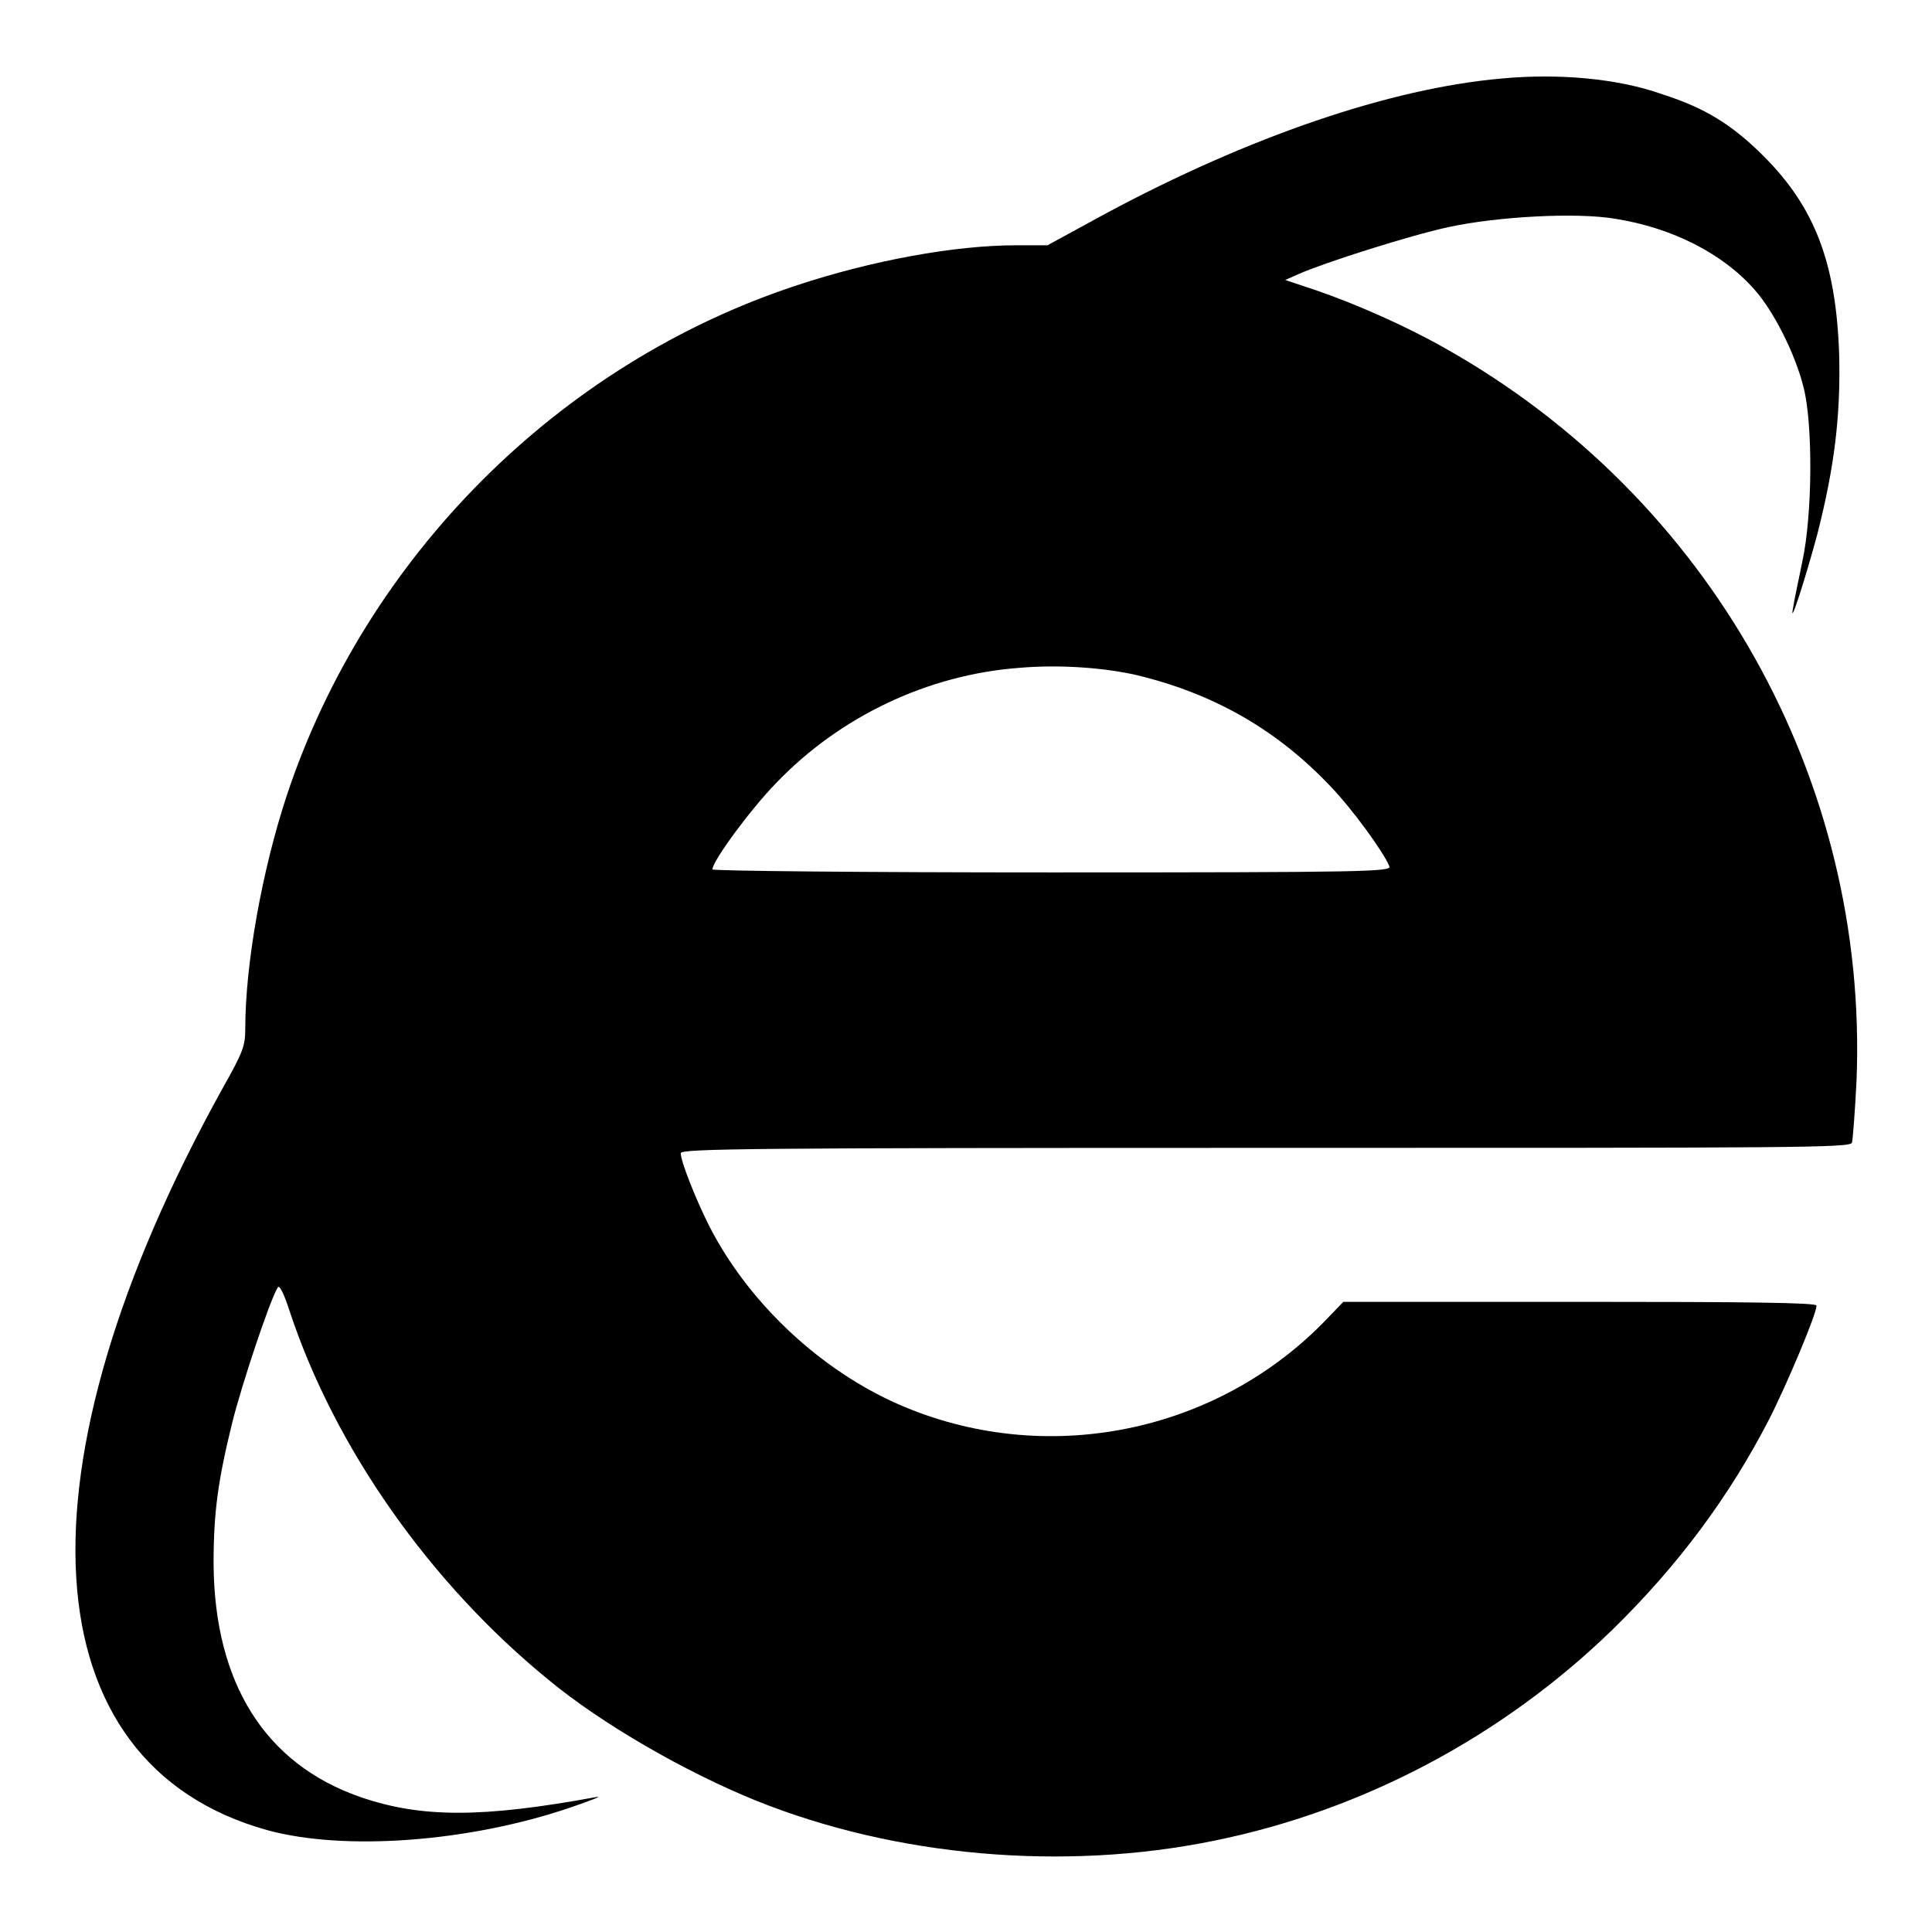 <?xml version="1.0" encoding="utf-8"?>
<!-- Svg Vector Icons : http://www.onlinewebfonts.com/icon -->
<!DOCTYPE svg PUBLIC "-//W3C//DTD SVG 1.1//EN" "http://www.w3.org/Graphics/SVG/1.1/DTD/svg11.dtd">
<svg version="1.1" xmlns="http://www.w3.org/2000/svg" xmlns:xlink="http://www.w3.org/1999/xlink" x="0px" y="0px" viewBox="0 0 256 256" enable-background="new 0 0 256 256" xml:space="preserve">
<g><g><g><path fill="#000000" d="M199,10.4c-14.8,1.3-33.5,7.7-52.5,17.9l-7.7,4.2h-4.1c-8.2,0-19.1,2-29.1,5.3C74,48.2,48.5,73.8,38,105.4c-3.3,10-5.5,22.4-5.5,30.9c0,2.3-0.3,3.1-3,7.9c-28,50.5-25.7,89.5,5.9,98.3c10.2,2.8,26.7,1.6,40.2-3c2.6-0.9,4.2-1.5,3.5-1.4c-15.2,2.8-23.3,2.8-31.4,0c-12.6-4.4-19.3-15.1-19.4-30.9c0-6.9,0.6-11.1,2.5-18.8c1.2-4.8,4.9-16,6-17.8c0.2-0.4,0.8,0.7,1.6,3.2c6,18.1,18.6,36,34.3,48.8c7,5.8,18.1,12.2,27.5,16c18.4,7.4,40.7,9.4,60.7,5.3c19.7-4,38.2-13.8,52.8-28c8.7-8.5,15.5-17.7,20.7-27.8c2.4-4.7,6.3-14,6.3-15.1c0-0.4-9.3-0.5-31.3-0.5H178l-2.7,2.8c-14.9,15.1-38,19.3-57.3,10.3c-10-4.7-19.1-13.4-24.1-23.3c-1.7-3.4-3.7-8.4-3.7-9.5c0-0.6,9.5-0.7,77.5-0.7c70.8,0,77.5,0,77.7-0.7c0.1-0.4,0.4-4.1,0.6-8.2c1.6-39.9-19.5-77.4-54.6-97.1c-5.1-2.9-11.9-5.9-17.2-7.7l-3.9-1.3l1.8-0.8c3.4-1.5,14.7-5.1,19.8-6.2c6.4-1.4,17-2,22.2-1.1c7.5,1.2,14.2,4.6,18.4,9.4c2.5,2.8,5.4,8.5,6.5,13c1.2,4.7,1.2,16.7-0.2,23.1c-0.5,2.5-1.1,5.2-1.2,6c-0.6,3.1,1.7-4.1,3.2-9.7c2.3-9,3.1-15.8,2.9-23.8c-0.4-12.1-3.2-19.5-10-26.3c-4.2-4.2-7.8-6.4-13.4-8.2C214.4,10.4,206.6,9.7,199,10.4z M151.6,89.7c9.7,2.5,17.8,7.2,24.7,14.5c2.9,3,7.1,8.8,7.8,10.6c0.3,0.7-3,0.8-44.7,0.8c-25.3,0-45-0.2-45-0.4c0-1.1,5-7.9,8.4-11.4c8.5-8.9,20.2-14.4,32.2-15.3C140.5,88,147.1,88.5,151.6,89.7z"/></g></g></g>
</svg>